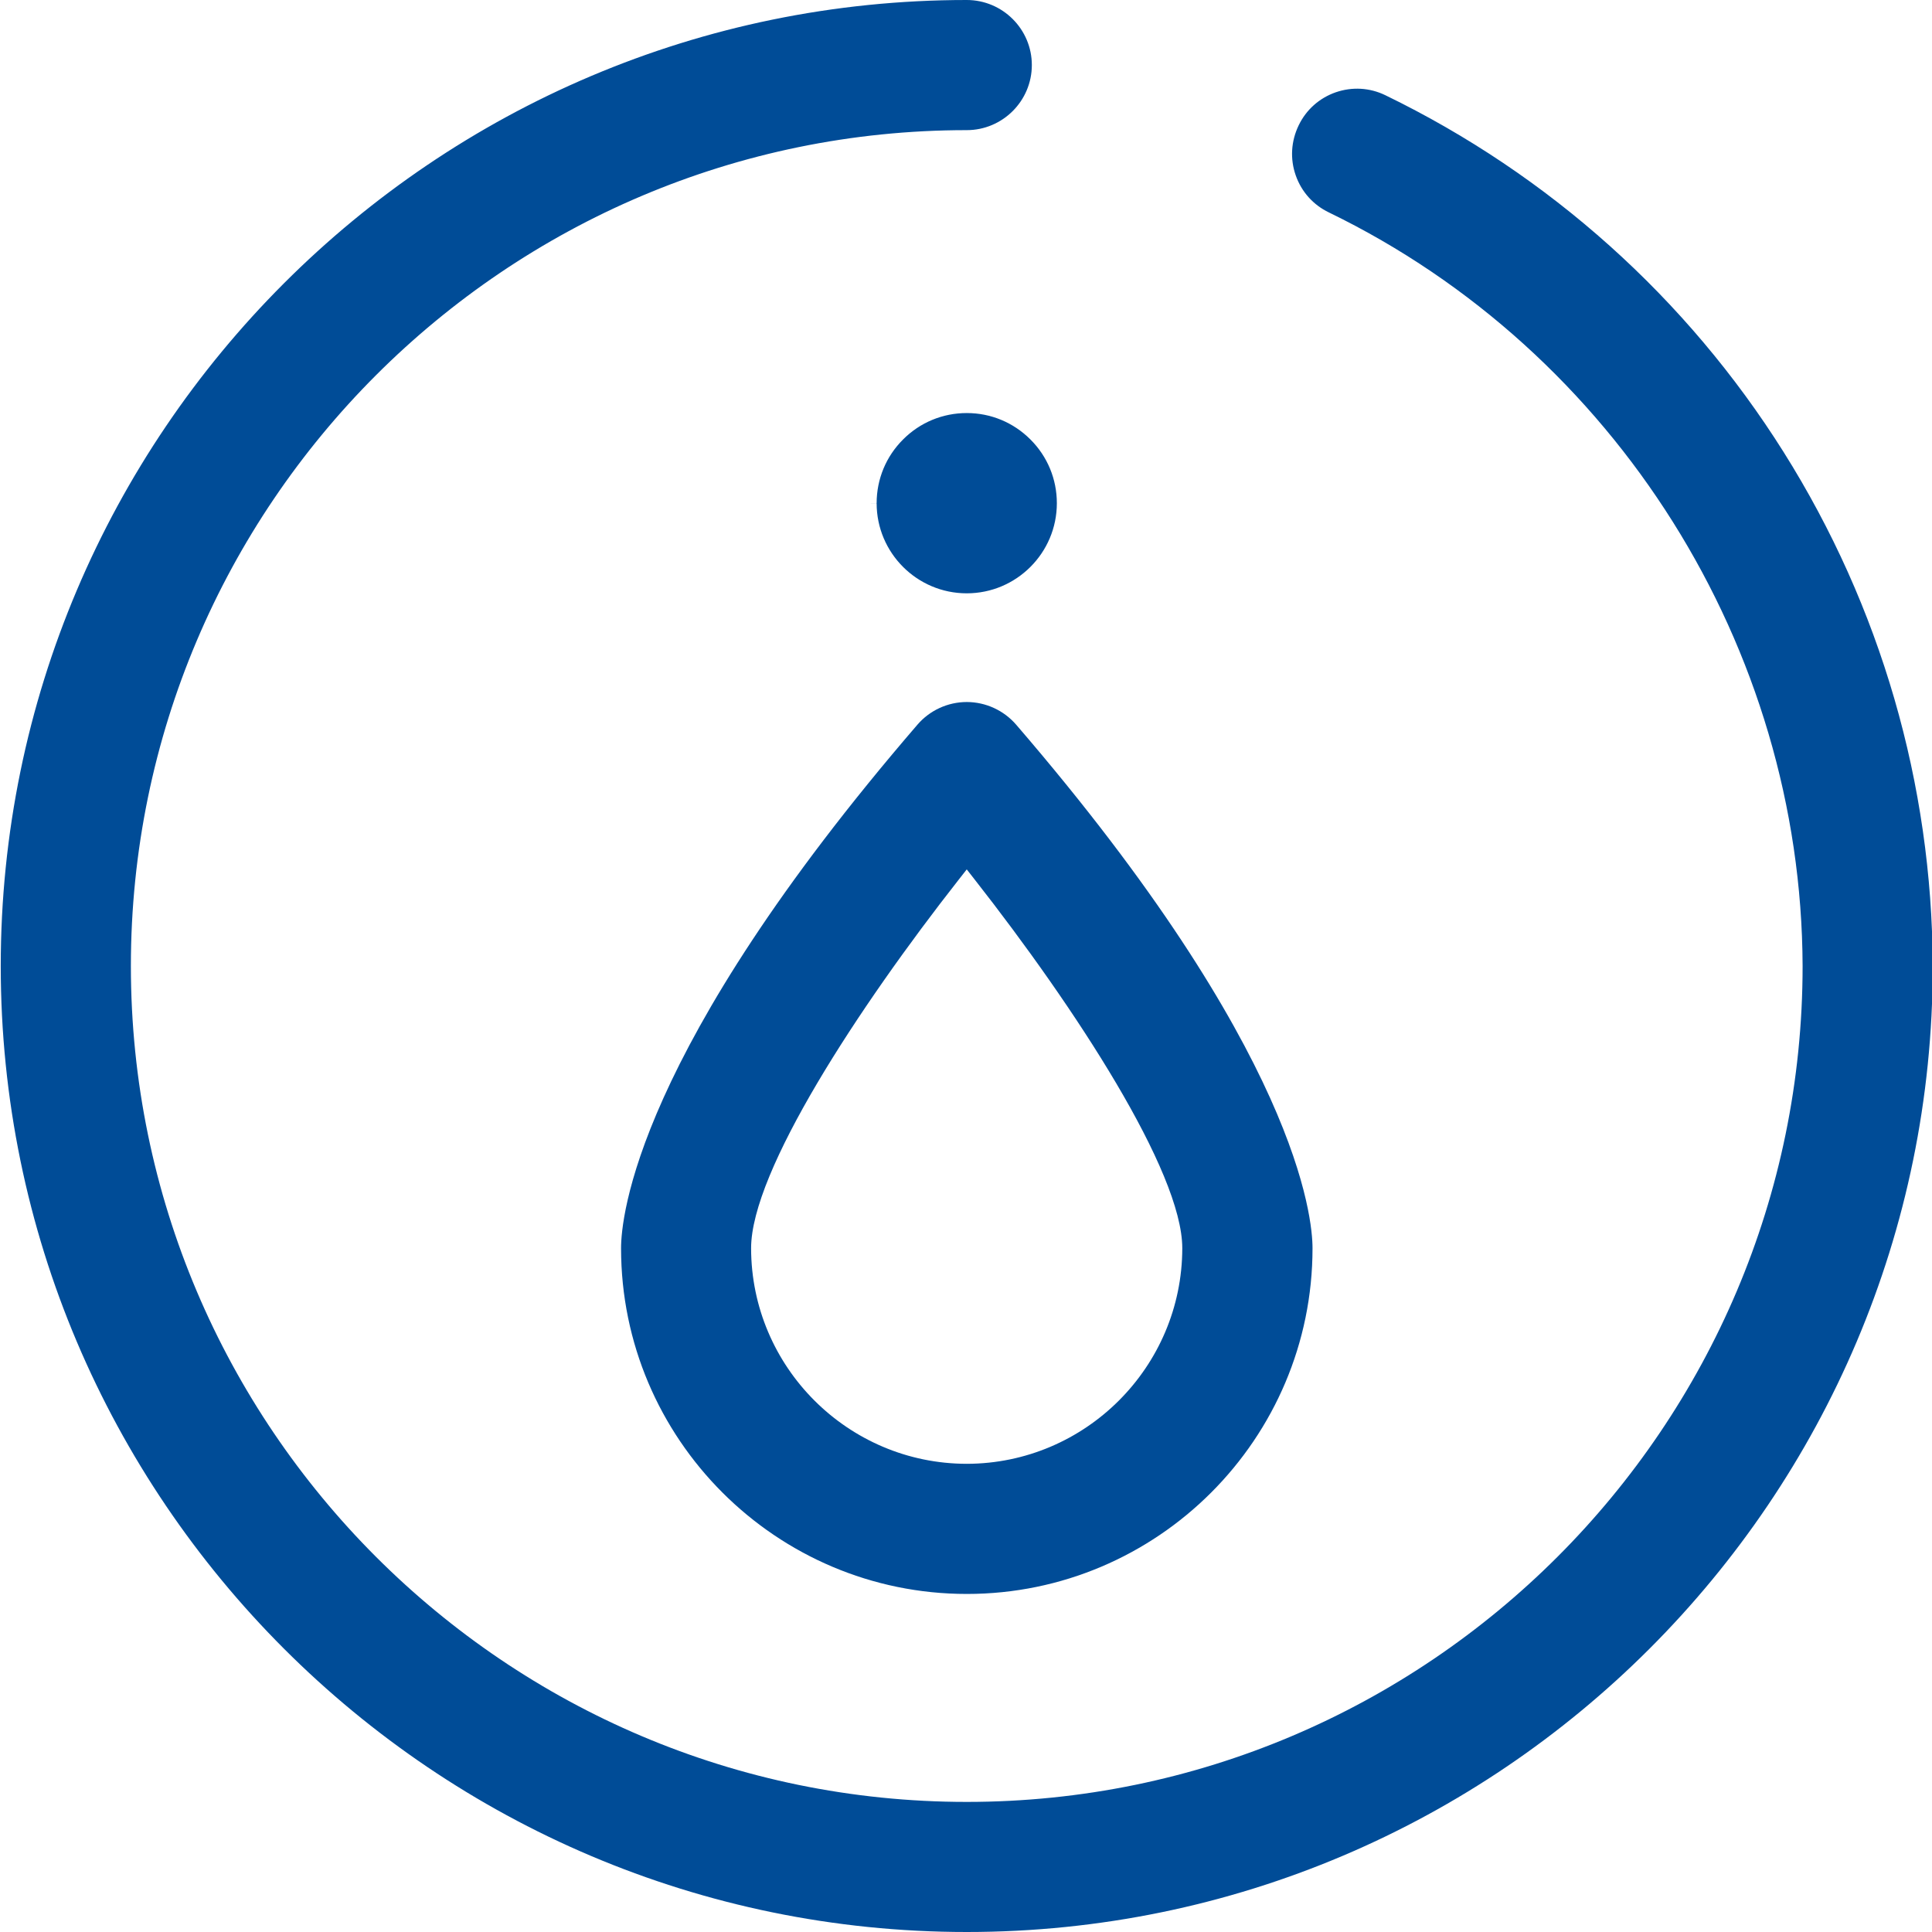 <svg 
 xmlns="http://www.w3.org/2000/svg"
 xmlns:xlink="http://www.w3.org/1999/xlink"
 width="39px" height="39px">
<path fill-rule="evenodd"  fill="rgb(0, 76, 151)"
 d="M19.515,39.000 C8.763,39.000 0.015,30.252 0.015,19.500 C0.015,8.748 8.763,-0.000 19.515,-0.000 C20.239,-0.000 20.829,0.589 20.829,1.313 C20.829,2.037 20.239,2.627 19.515,2.627 C10.211,2.627 2.642,10.196 2.642,19.500 C2.642,28.804 10.211,36.374 19.515,36.374 C28.819,36.374 36.388,28.804 36.388,19.500 C36.366,13.068 32.614,7.098 26.827,4.289 C26.510,4.137 26.272,3.872 26.156,3.540 C26.040,3.209 26.060,2.852 26.216,2.529 C26.368,2.214 26.634,1.978 26.964,1.863 C27.295,1.749 27.650,1.769 27.965,1.922 L27.965,1.922 C31.270,3.526 34.051,6.018 36.007,9.129 C37.962,12.240 39.003,15.827 39.015,19.500 C39.015,30.252 30.268,39.000 19.515,39.000 ZM19.515,14.171 C19.898,14.172 20.262,14.339 20.512,14.628 C26.206,21.237 26.495,24.591 26.495,25.197 C26.495,29.045 23.365,32.176 19.517,32.176 C15.668,32.176 12.537,29.045 12.537,25.197 C12.537,24.591 12.826,21.236 18.520,14.628 C18.770,14.338 19.133,14.172 19.515,14.171 ZM19.515,29.549 L19.515,29.549 C21.912,29.546 23.863,27.593 23.866,25.197 C23.866,23.648 21.700,20.336 19.674,17.753 L19.515,17.550 L19.356,17.753 C17.329,20.335 15.162,23.646 15.162,25.197 C15.165,27.595 17.117,29.547 19.515,29.549 ZM18.230,8.871 C18.573,8.527 19.030,8.338 19.515,8.338 C19.515,8.338 19.516,8.338 19.516,8.338 C20.001,8.338 20.458,8.528 20.801,8.872 C21.145,9.215 21.334,9.673 21.334,10.158 C21.334,11.161 20.518,11.977 19.515,11.977 C18.512,11.977 17.696,11.161 17.696,10.158 L17.494,10.158 L17.696,10.156 C17.697,9.670 17.886,9.214 18.230,8.871 Z"/>
</svg>